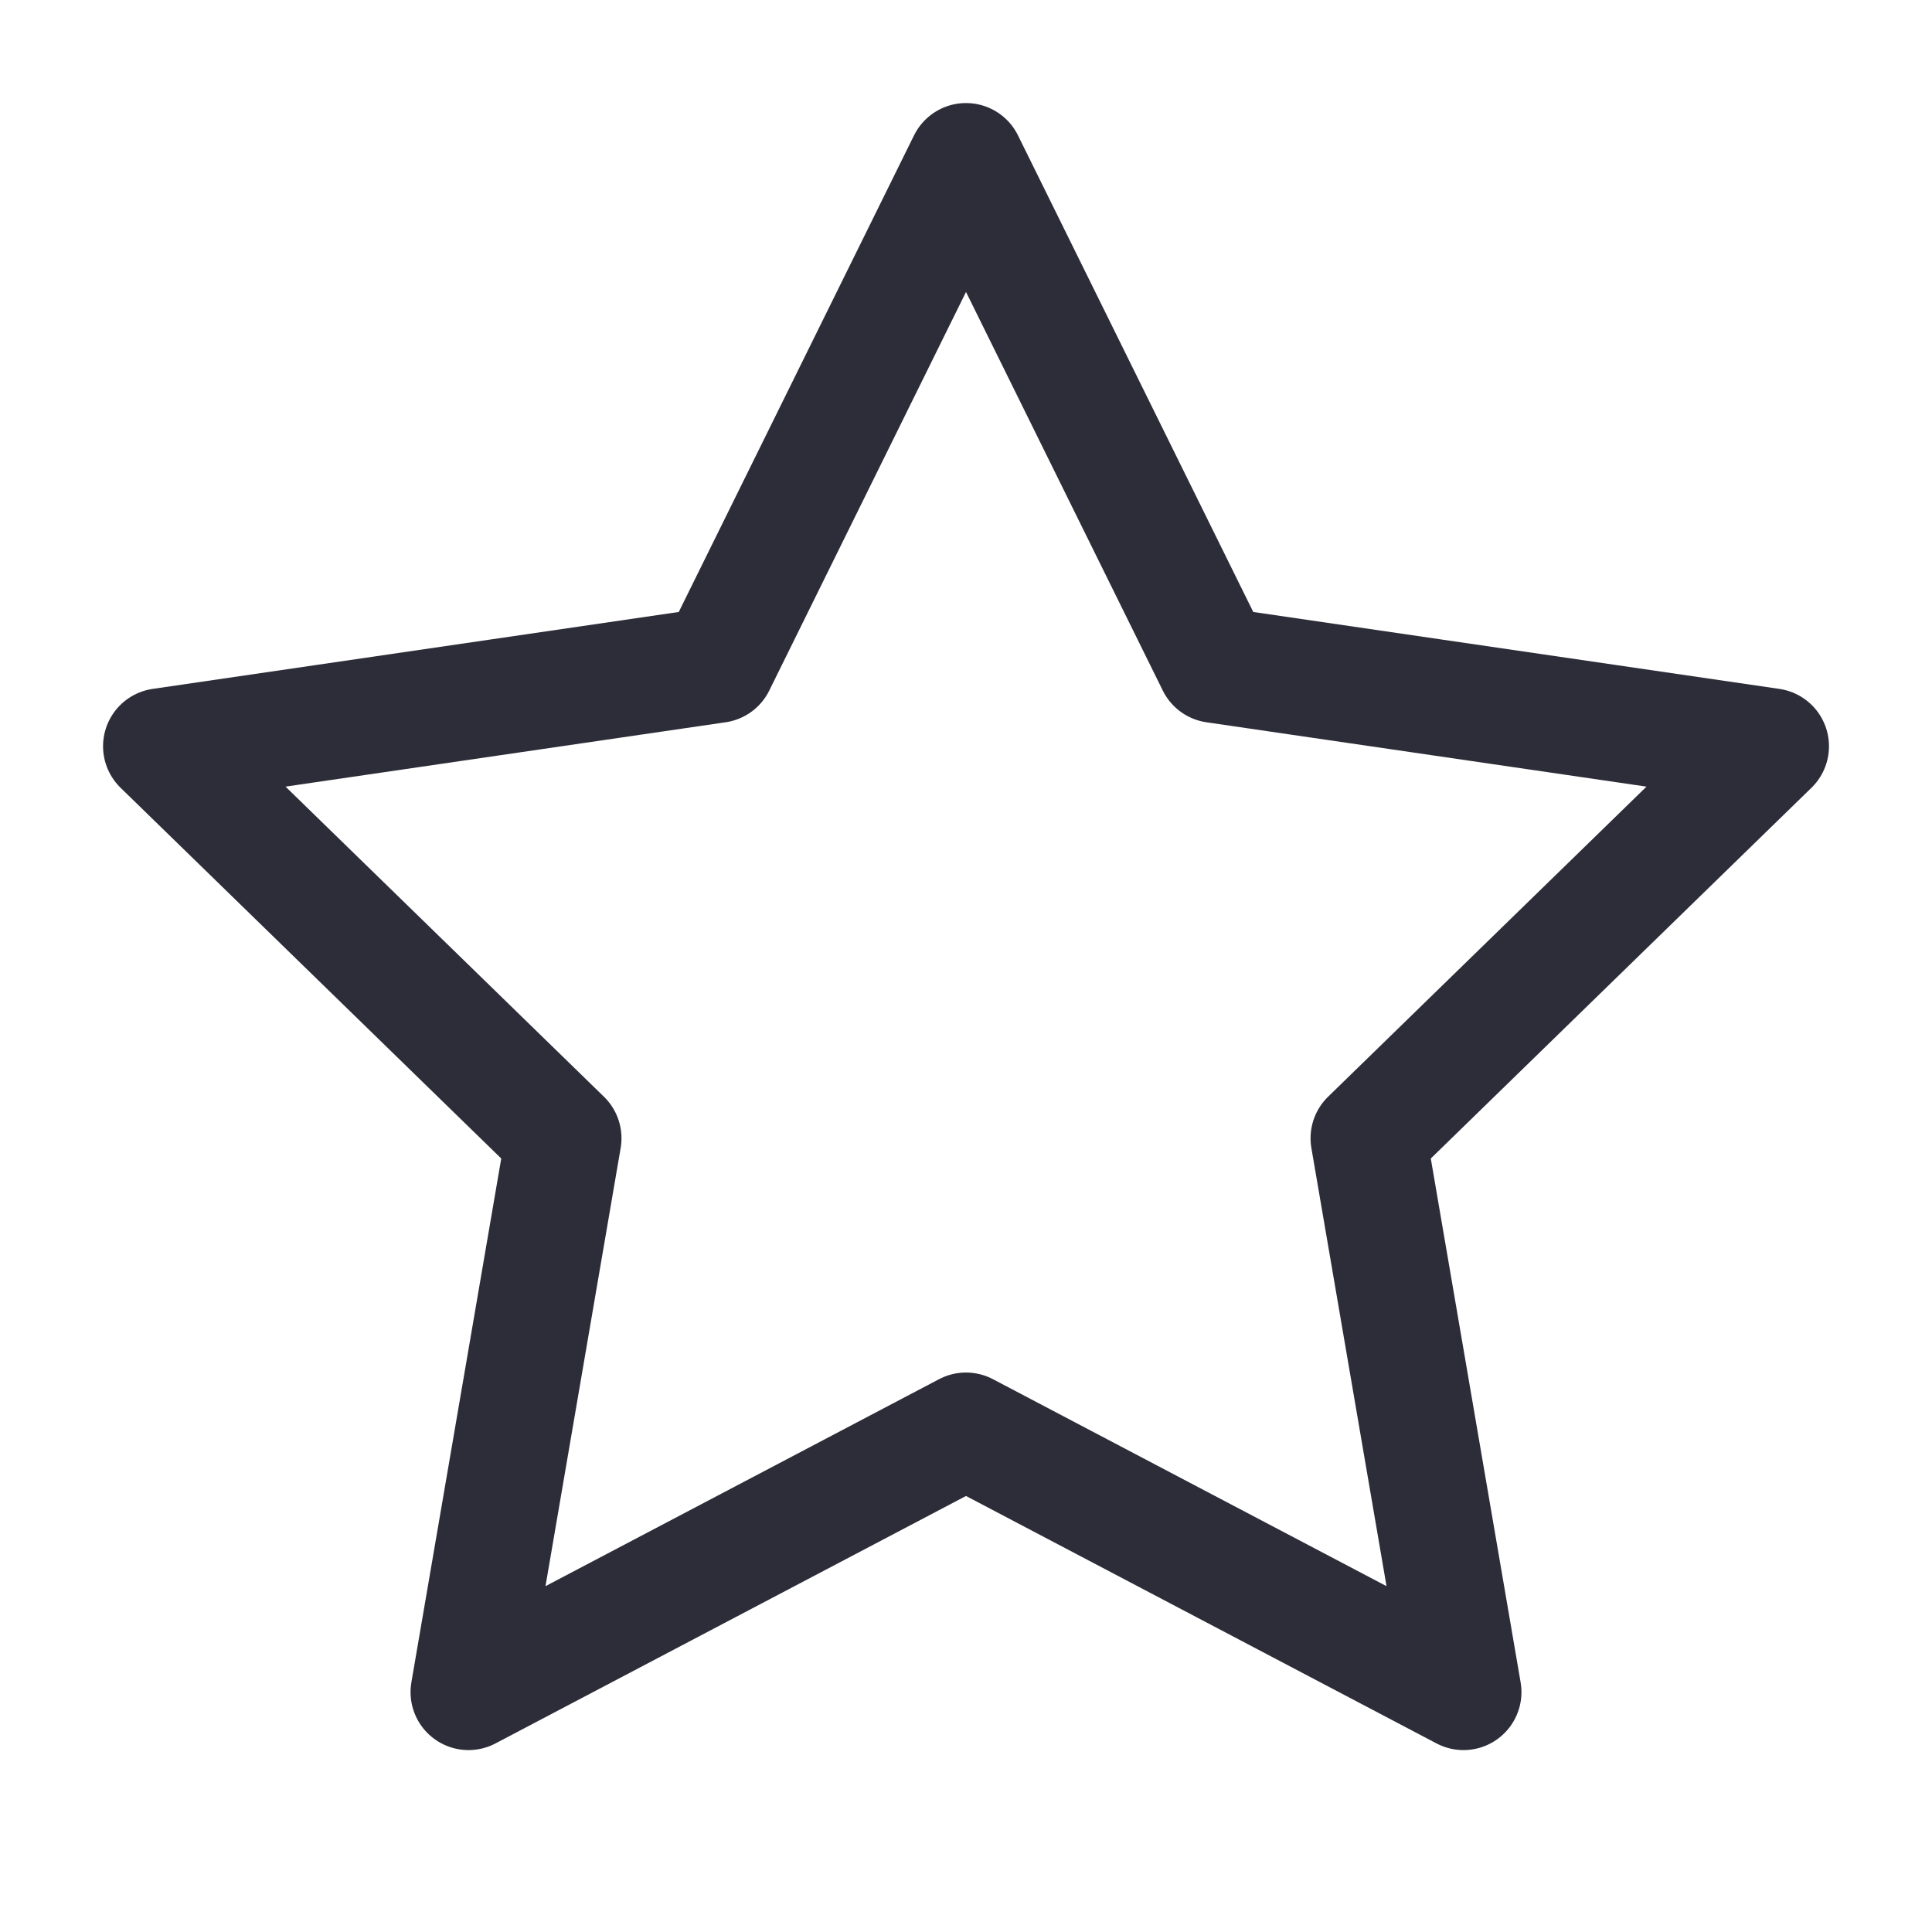<svg width="50" height="50" viewBox="0 0 50 50" fill="none" xmlns="http://www.w3.org/2000/svg">
<path d="M25 4.167L31.438 17.208L45.834 19.313L35.417 29.458L37.875 43.792L25 37.021L12.125 43.792L14.584 29.458L4.167 19.313L18.563 17.208L25 4.167Z" stroke="#2D2D39" stroke-width="3" stroke-linecap="round" stroke-linejoin="round"/>
</svg>
